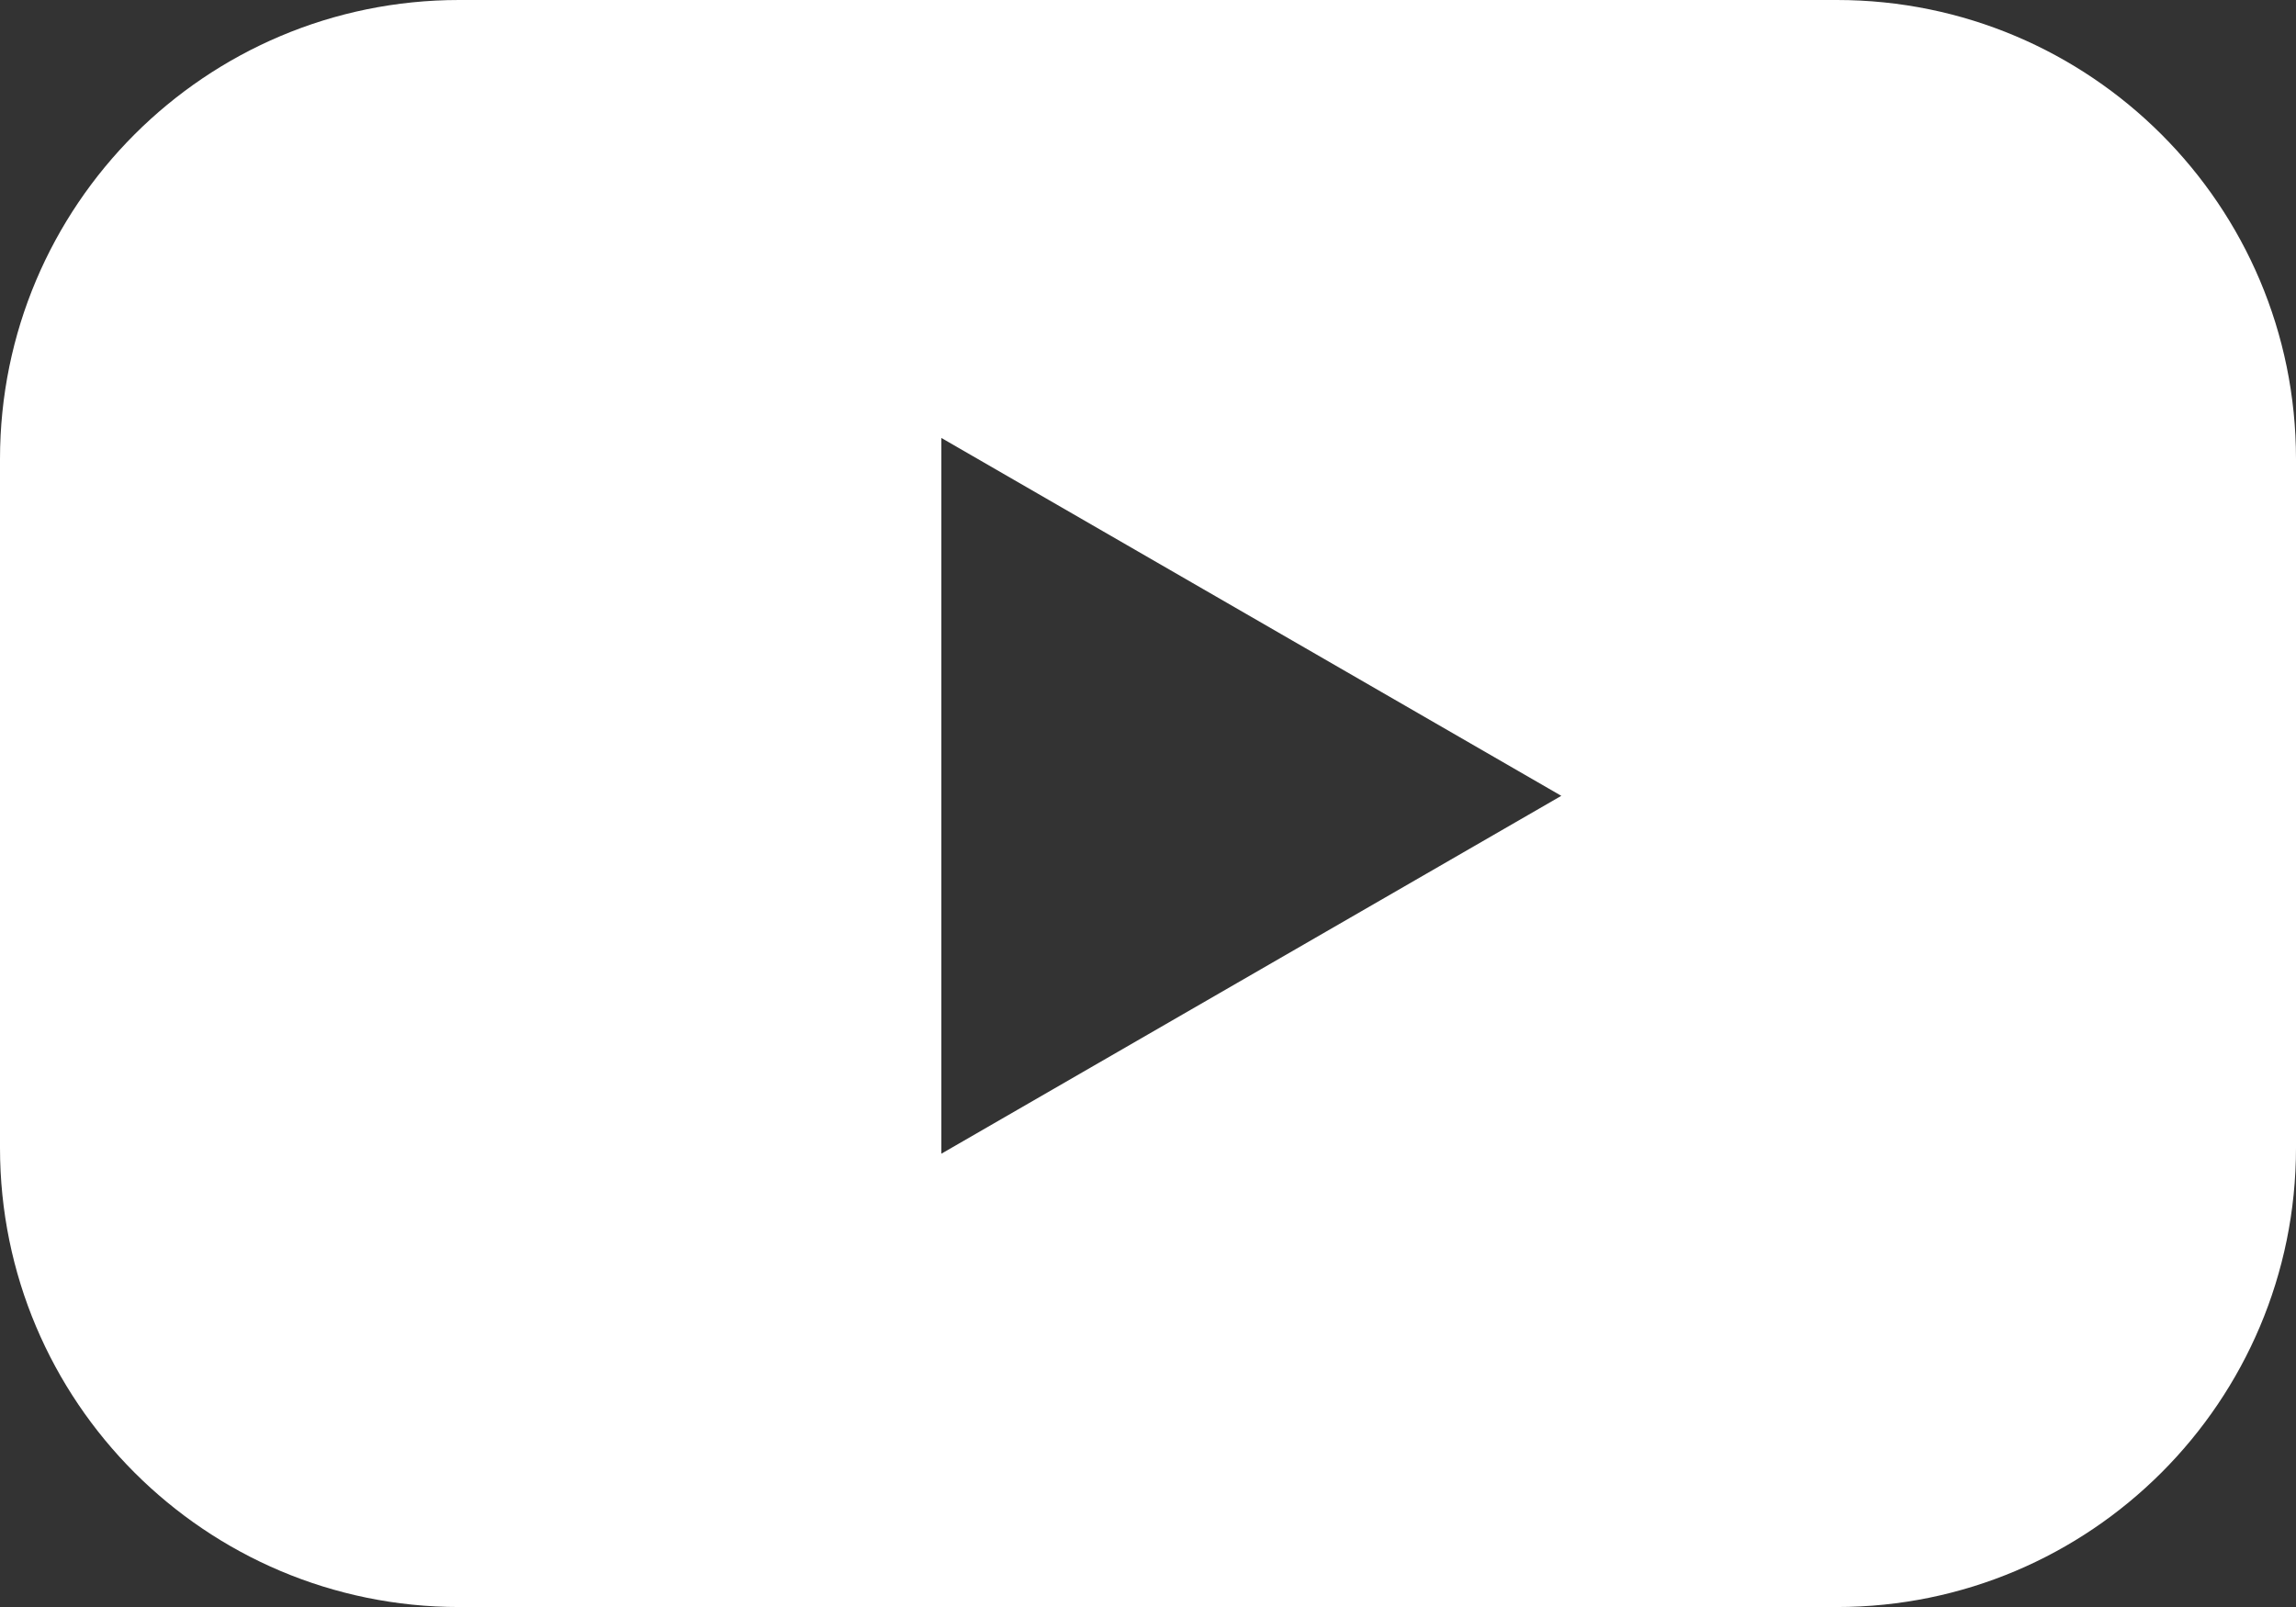 <?xml version="1.0" encoding="utf-8"?>
<!-- Generator: Adobe Illustrator 16.0.0, SVG Export Plug-In . SVG Version: 6.00 Build 0)  -->
<!DOCTYPE svg PUBLIC "-//W3C//DTD SVG 1.0//EN" "http://www.w3.org/TR/2001/REC-SVG-20010904/DTD/svg10.dtd">
<svg version="1.0" id="Layer_1" xmlns="http://www.w3.org/2000/svg" xmlns:xlink="http://www.w3.org/1999/xlink" x="0px" y="0px"
	 width="37.495px" height="26.247px" viewBox="0 0 37.495 26.247" enable-background="new 0 0 37.495 26.247" xml:space="preserve">
<rect x="0" y="0" width="37.495" height="26.247" fill="#333333" stroke="none"/>
<g>
	<g>
		<path fill="#FFFFFF" d="M29.996,0H7.499C3.357,0,0,3.357,0,7.499v11.248c0,4.143,3.357,7.5,7.499,7.5h22.497
			c4.142,0,7.499-3.357,7.499-7.5V7.499C37.495,3.357,34.138,0,29.996,0z M15.373,18.843V7.153l10.124,5.845L15.373,18.843z"/>
	</g>
</g>
<g>
</g>
<g>
</g>
<g>
</g>
<g>
</g>
<g>
</g>
<g>
</g>
</svg>
